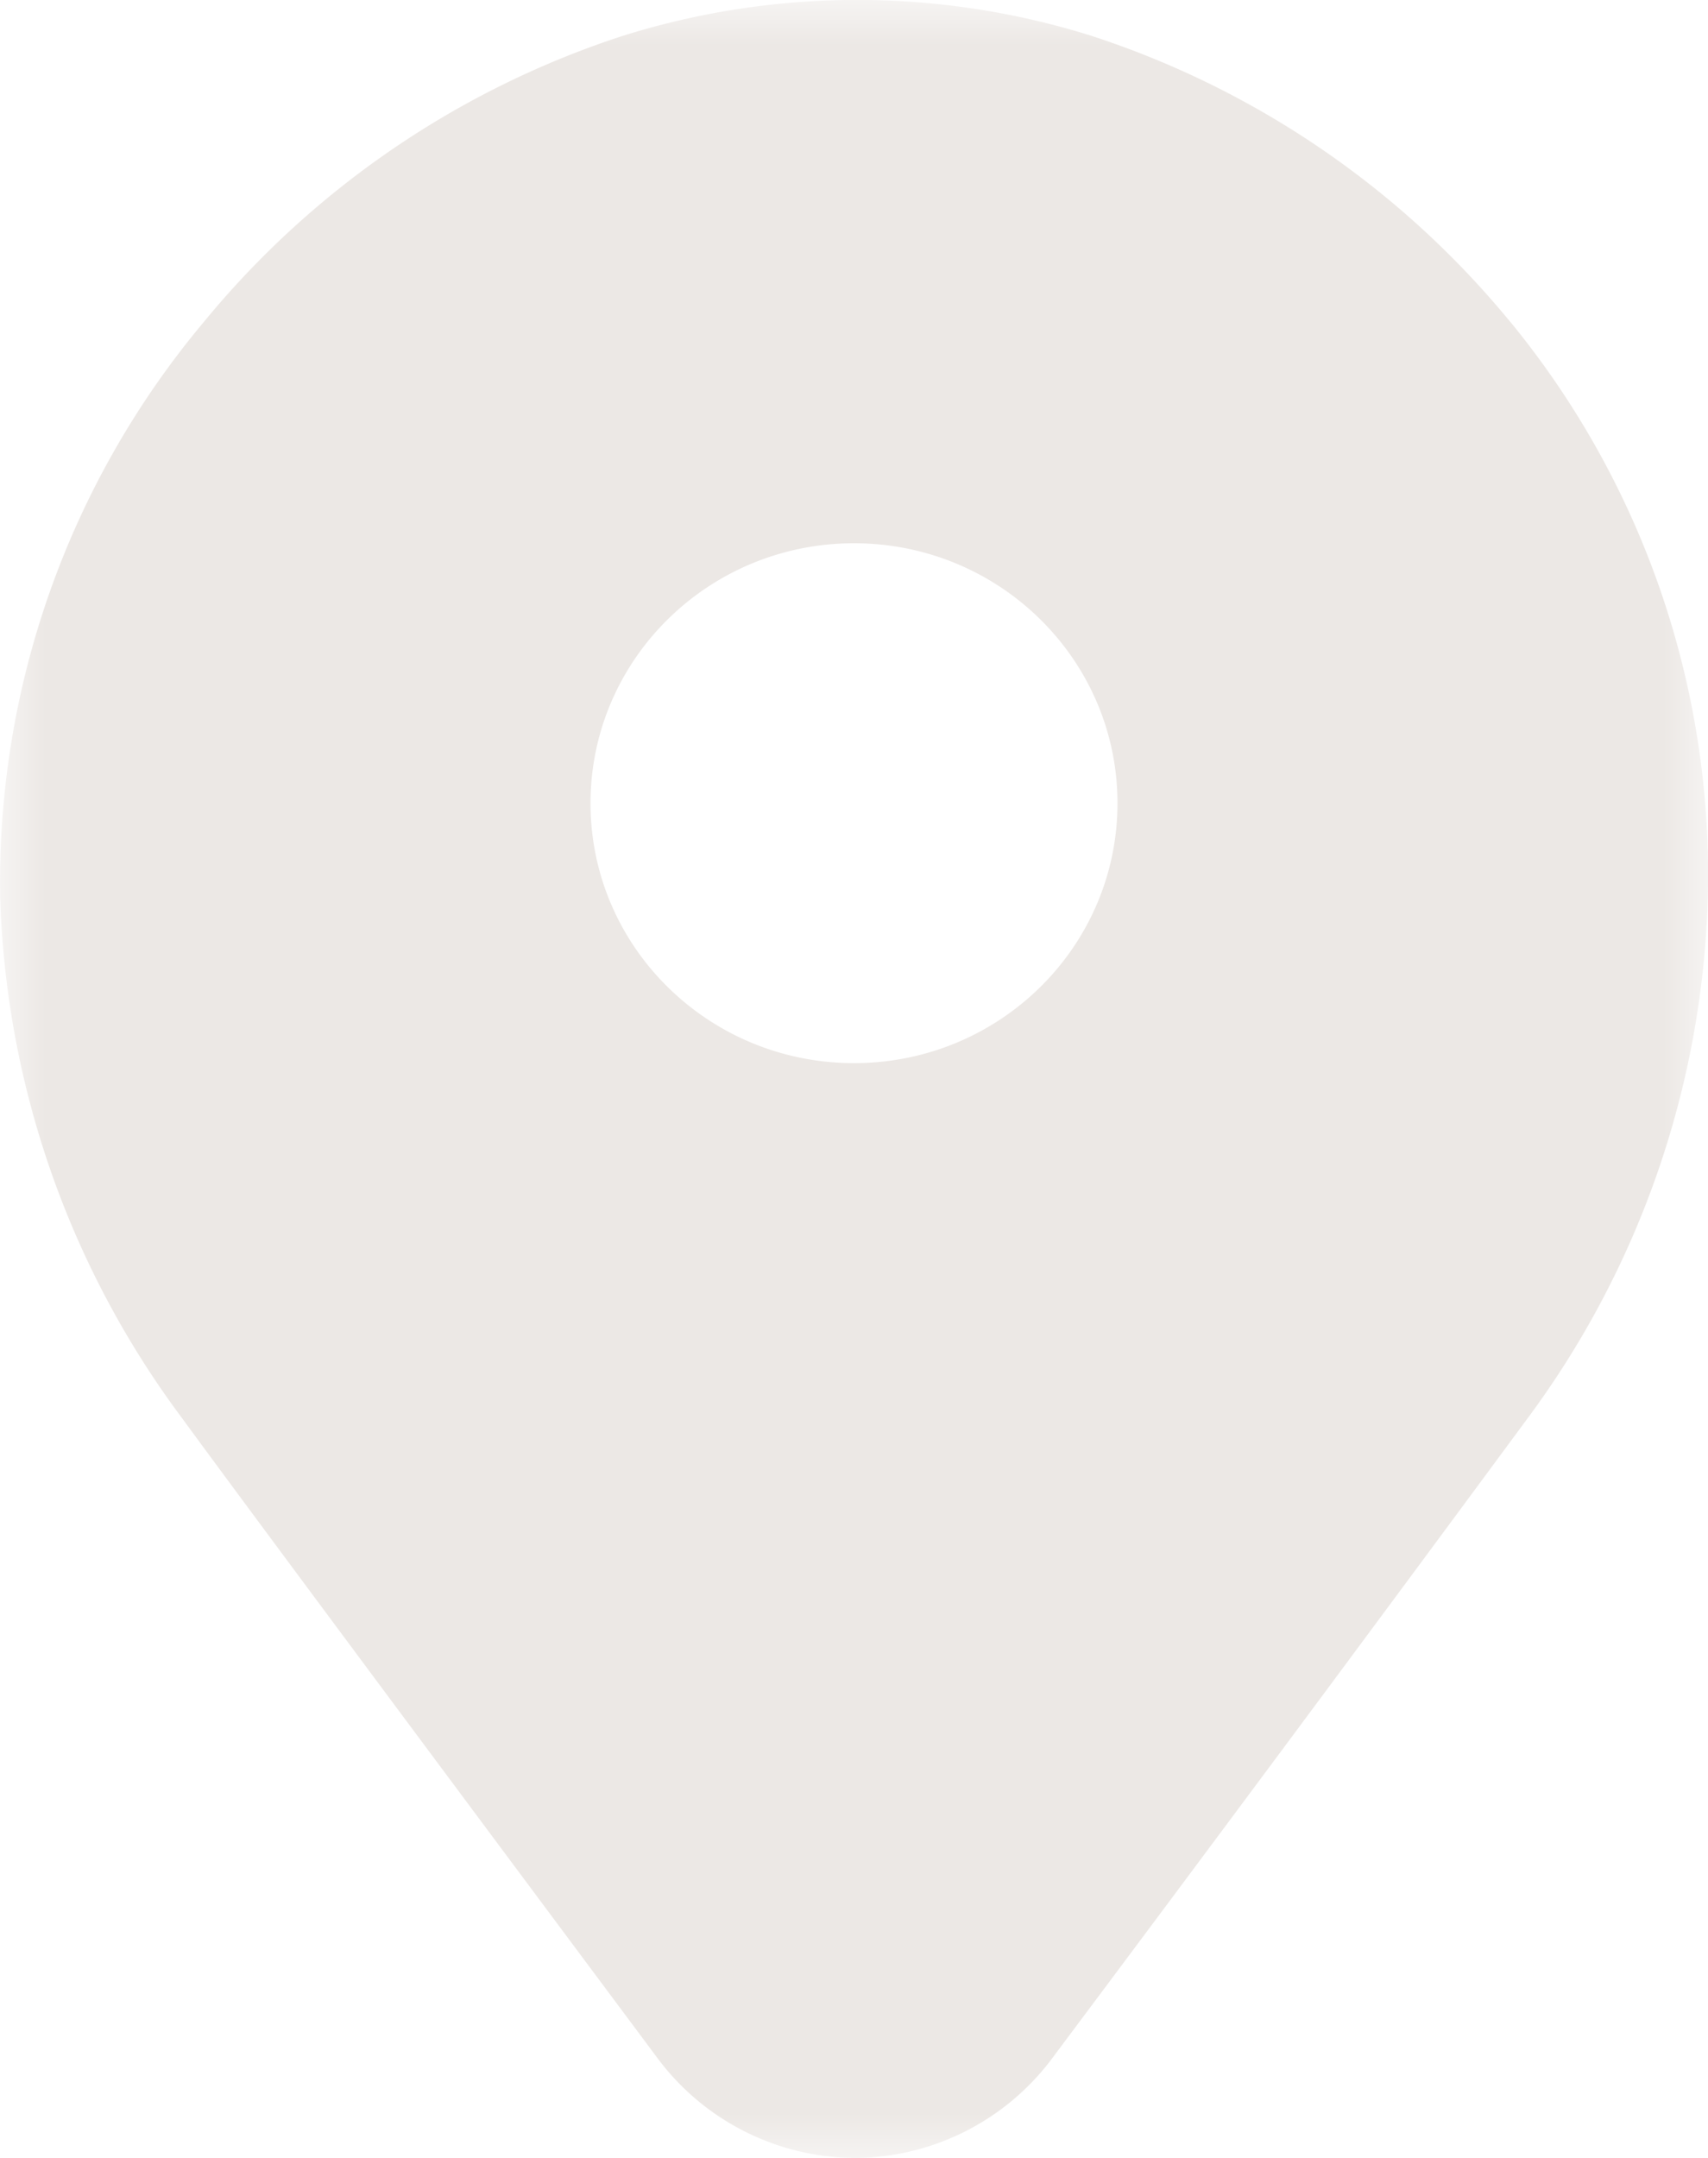 <svg width="19" height="24" viewBox="0 0 19 24" xmlns="http://www.w3.org/2000/svg" xmlns:xlink="http://www.w3.org/1999/xlink">
    <defs>
        <path id="r0f5oyf8sa" d="M0 0h19v24H0z"/>
    </defs>
    <g fill="none" fill-rule="evenodd">
        <mask id="f5ib5l0dob" fill="#fff">
            <use xlink:href="#r0f5oyf8sa"/>
        </mask>
        <path d="M9.5 11.824c-1.619 0-2.931-1.294-2.931-2.89 0-1.597 1.312-2.892 2.931-2.892s2.931 1.295 2.931 2.891c0 1.597-1.312 2.891-2.931 2.891m7.302-8.242A10.059 10.059 0 0 0 12.14.398a8.707 8.707 0 0 0-5.21 0A10.059 10.059 0 0 0 2.268 3.58a9.697 9.697 0 0 0-2.266 6.4 10.195 10.195 0 0 0 2.02 5.788c.237.325 1.179 1.605 5.292 7.122A2.754 2.754 0 0 0 9.49 24h.065a2.755 2.755 0 0 0 2.13-1.082 1326.91 1326.91 0 0 0 5.292-7.122 10.194 10.194 0 0 0 2.02-5.787 9.693 9.693 0 0 0-2.194-6.427" fill="#ECE8E5" mask="url(#f5ib5l0dob)"/>
    </g>
</svg>
